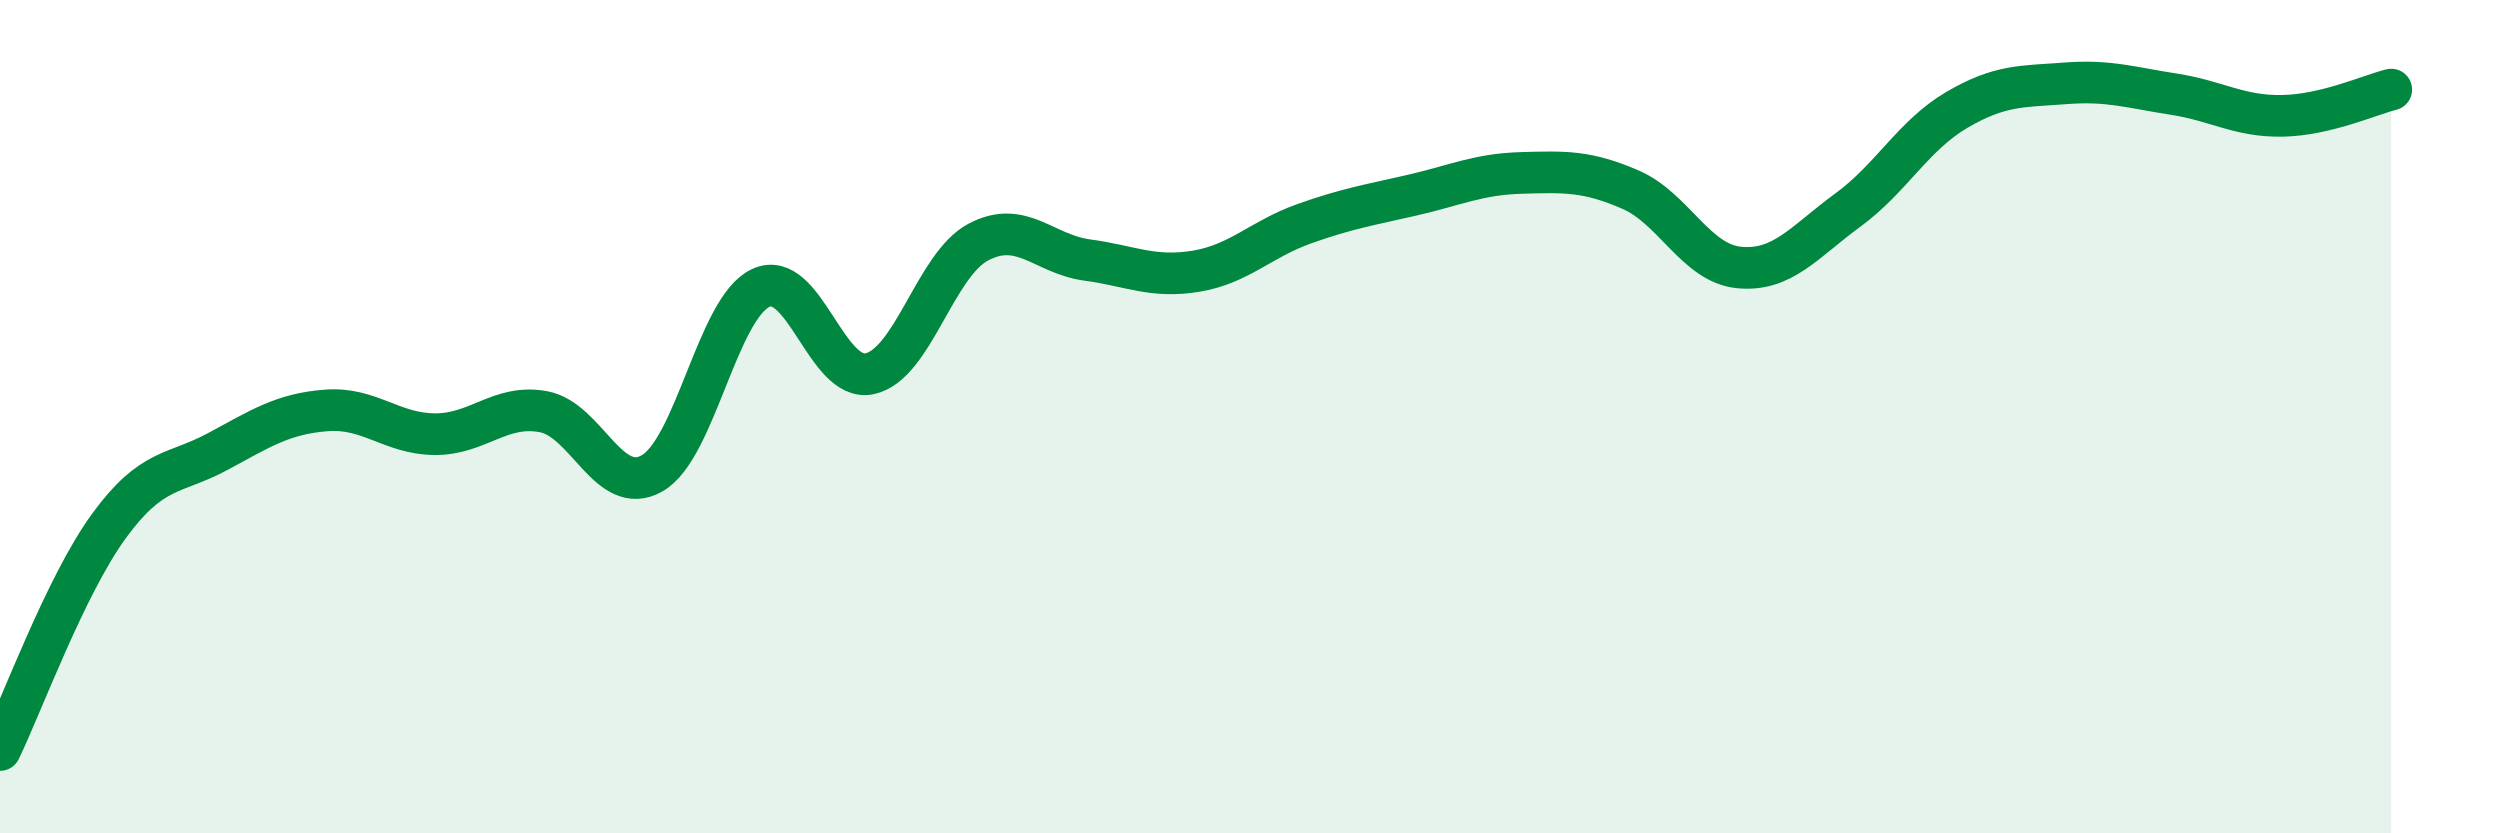 
    <svg width="60" height="20" viewBox="0 0 60 20" xmlns="http://www.w3.org/2000/svg">
      <path
        d="M 0,18 C 0.52,16.93 1.57,14.06 2.61,12.63 C 3.65,11.2 4.18,11.4 5.22,10.84 C 6.26,10.28 6.79,9.93 7.83,9.85 C 8.87,9.77 9.39,10.41 10.43,10.42 C 11.47,10.43 12,9.69 13.04,9.88 C 14.08,10.07 14.61,11.95 15.65,11.36 C 16.69,10.77 17.22,7.39 18.26,6.91 C 19.3,6.43 19.83,9.19 20.87,8.97 C 21.91,8.75 22.44,6.36 23.48,5.81 C 24.52,5.26 25.05,6.1 26.09,6.24 C 27.13,6.38 27.66,6.68 28.7,6.51 C 29.74,6.34 30.26,5.74 31.3,5.37 C 32.34,5 32.87,4.92 33.91,4.68 C 34.95,4.44 35.48,4.18 36.52,4.15 C 37.56,4.12 38.09,4.1 39.13,4.55 C 40.17,5 40.7,6.32 41.74,6.42 C 42.78,6.52 43.31,5.8 44.35,5.04 C 45.39,4.28 45.92,3.25 46.96,2.64 C 48,2.03 48.53,2.08 49.57,2 C 50.61,1.92 51.13,2.1 52.17,2.26 C 53.21,2.42 53.74,2.8 54.78,2.78 C 55.82,2.76 56.87,2.28 57.39,2.15L57.39 20L0 20Z"
        fill="#008740"
        opacity="0.1"
        stroke-linecap="round"
        stroke-linejoin="round"
      />
      <path
        d="M 0,18 C 0.52,16.93 1.57,14.06 2.61,12.63 C 3.65,11.2 4.18,11.4 5.22,10.84 C 6.26,10.28 6.79,9.93 7.83,9.85 C 8.87,9.77 9.39,10.41 10.43,10.42 C 11.47,10.43 12,9.69 13.04,9.88 C 14.08,10.07 14.61,11.95 15.65,11.36 C 16.69,10.77 17.22,7.39 18.26,6.91 C 19.3,6.43 19.83,9.19 20.87,8.97 C 21.91,8.75 22.44,6.36 23.48,5.81 C 24.52,5.26 25.05,6.1 26.09,6.24 C 27.13,6.38 27.66,6.68 28.7,6.51 C 29.74,6.34 30.26,5.74 31.3,5.37 C 32.34,5 32.87,4.92 33.91,4.68 C 34.95,4.44 35.48,4.18 36.52,4.15 C 37.56,4.12 38.09,4.1 39.13,4.55 C 40.17,5 40.7,6.32 41.74,6.42 C 42.78,6.52 43.31,5.8 44.35,5.04 C 45.39,4.28 45.92,3.25 46.96,2.64 C 48,2.03 48.53,2.08 49.57,2 C 50.61,1.92 51.13,2.1 52.17,2.26 C 53.21,2.42 53.74,2.8 54.78,2.78 C 55.82,2.76 56.87,2.28 57.39,2.15"
        stroke="#008740"
        stroke-width="1"
        fill="none"
        stroke-linecap="round"
        stroke-linejoin="round"
      />
    </svg>
  